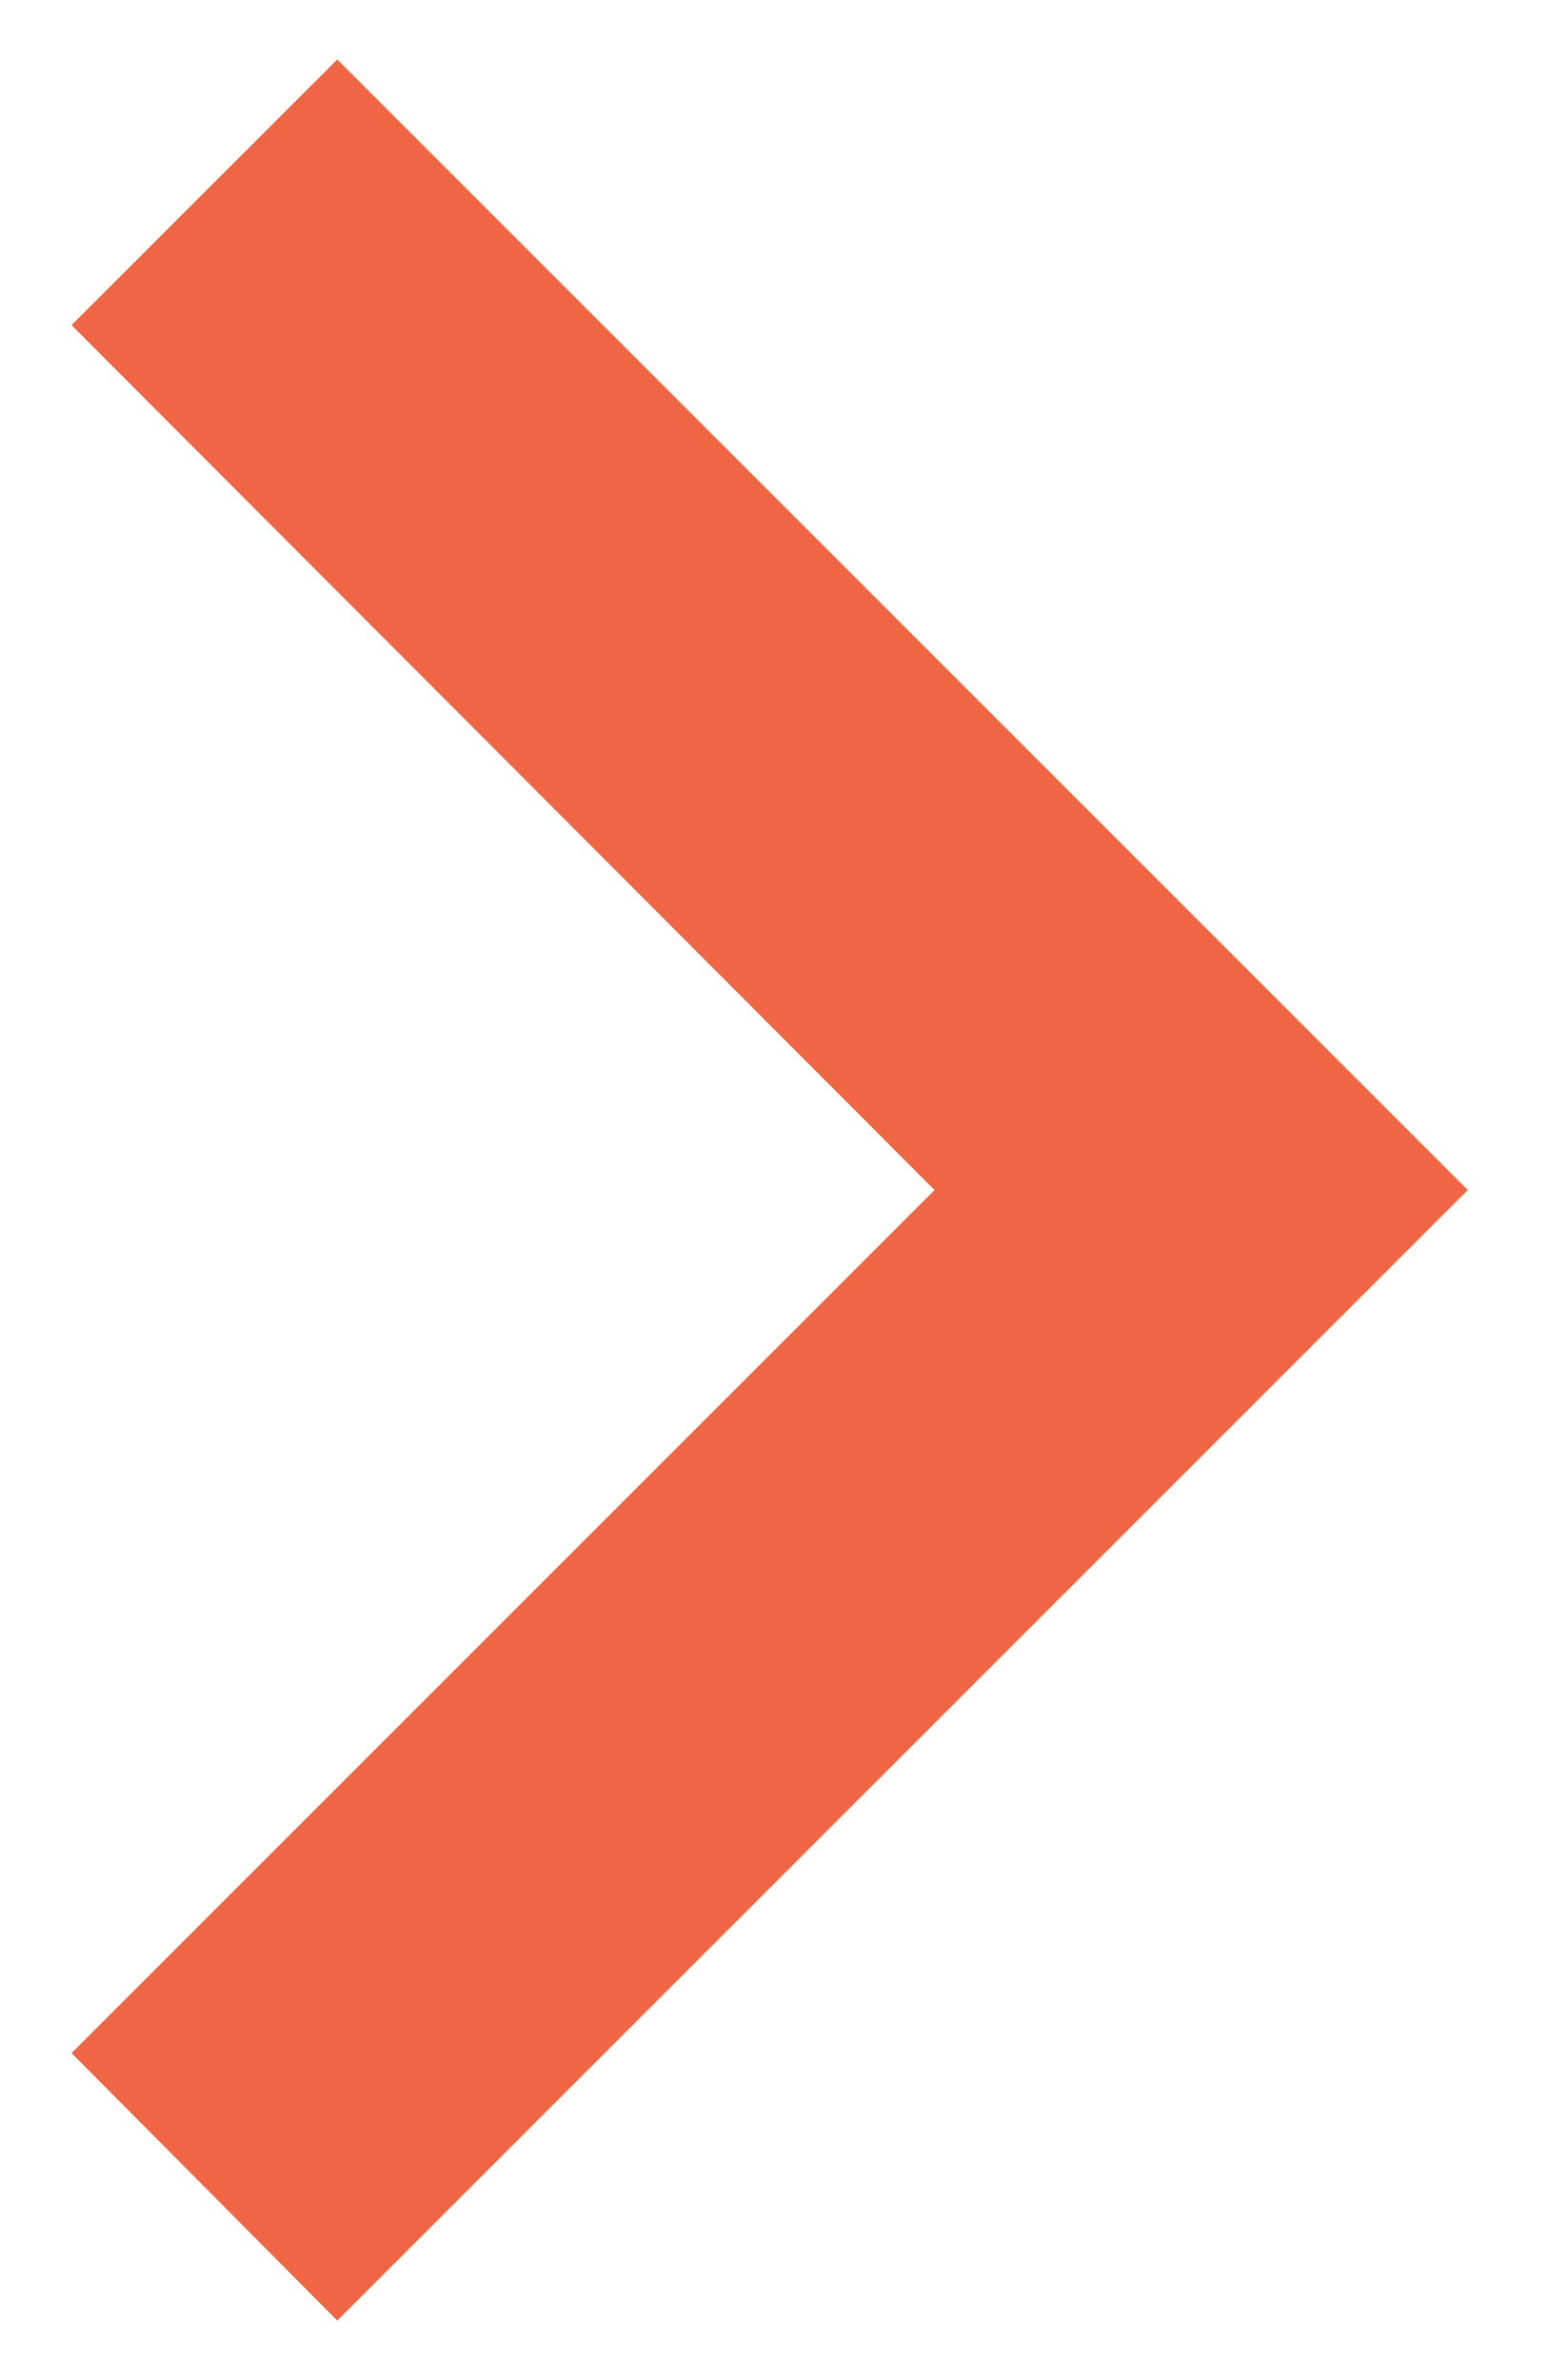 <svg width="13" height="20" viewBox="0 0 13 20" fill="none" xmlns="http://www.w3.org/2000/svg">
<path d="M0.601 17.252L7.853 10L0.601 2.732L2.834 0.5L12.334 10L2.834 19.5L0.601 17.252Z" fill="#F06543"/>
</svg>
